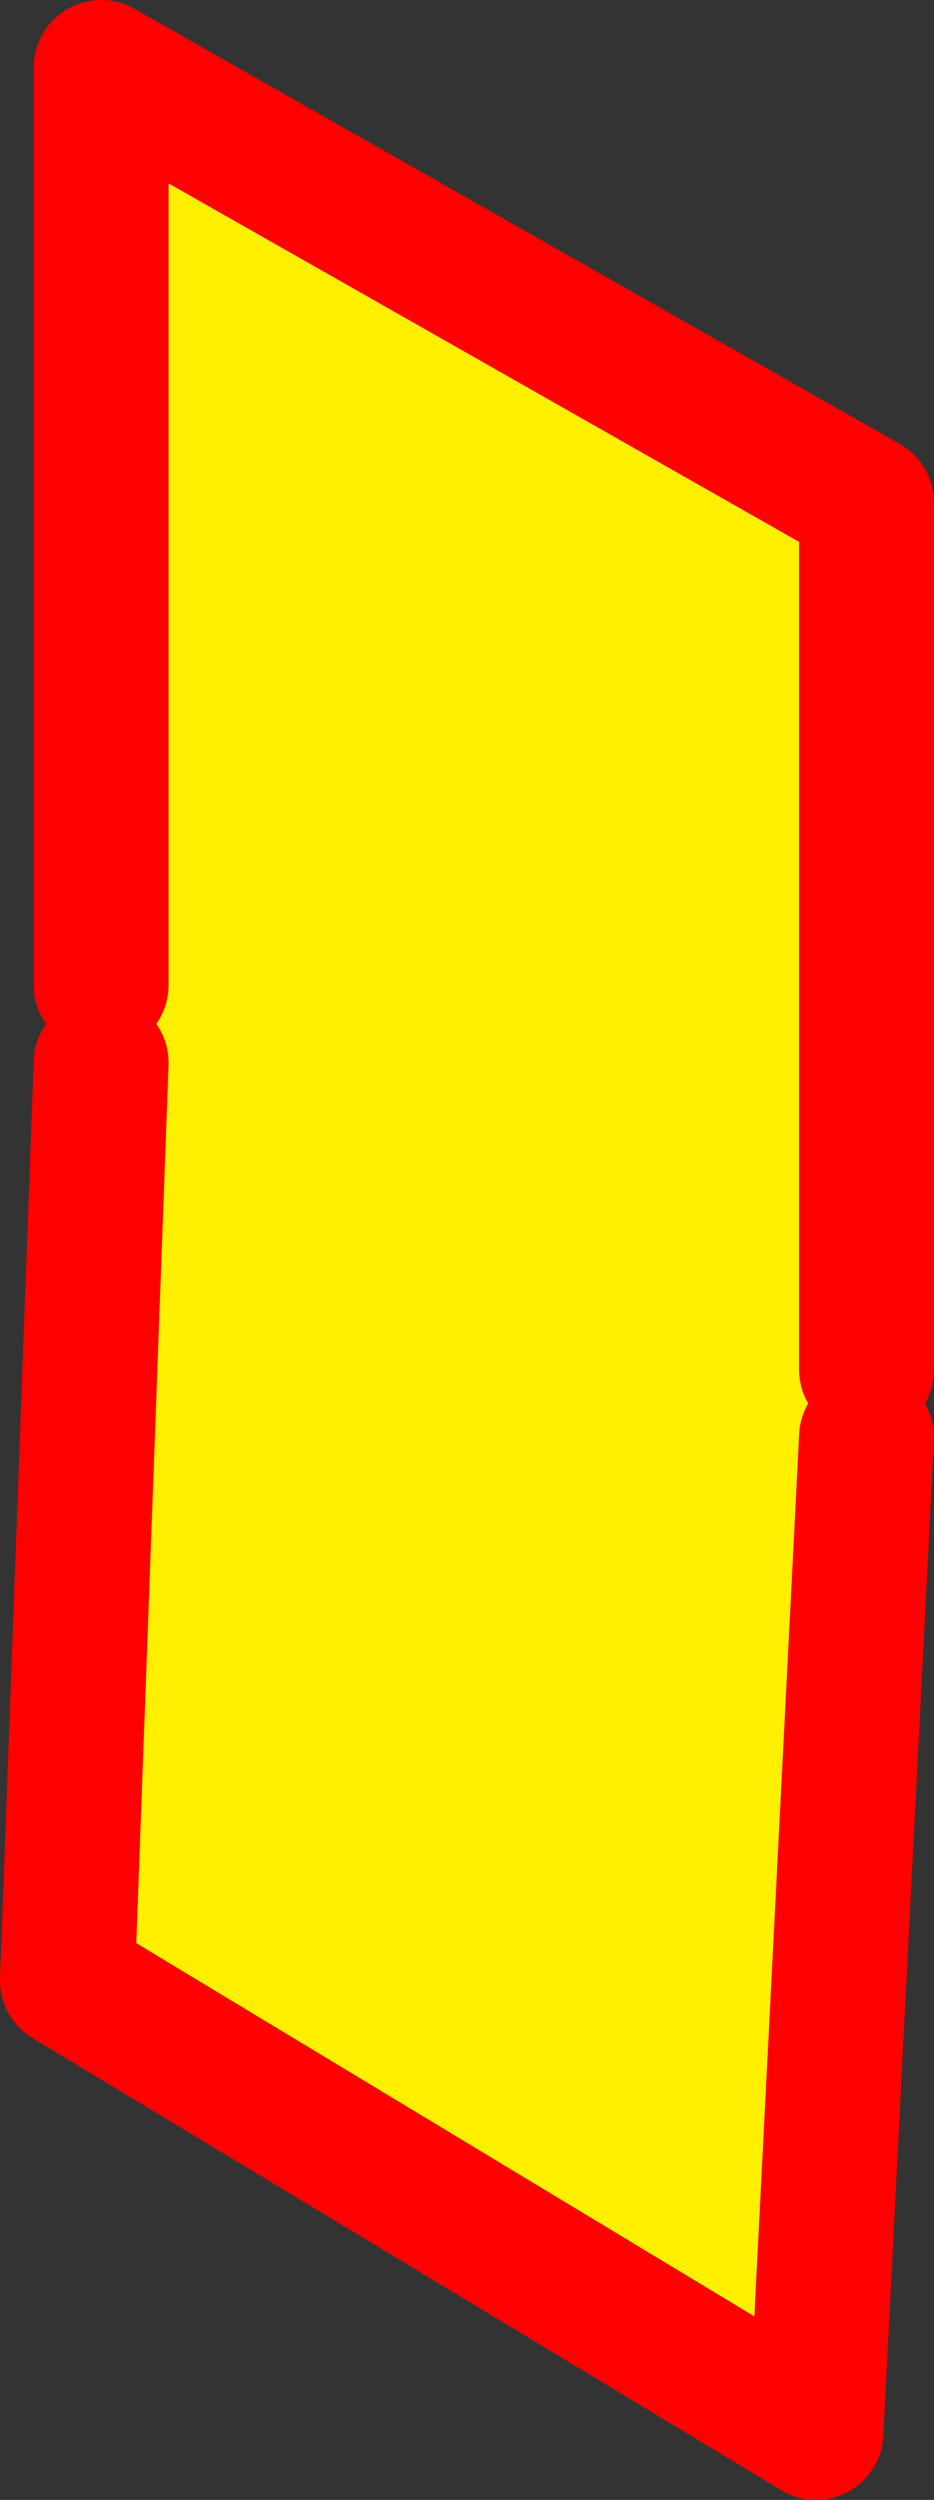 <?xml version="1.0" encoding="UTF-8" standalone="no"?>
<svg xmlns:xlink="http://www.w3.org/1999/xlink" height="37.05px" width="13.85px" xmlns="http://www.w3.org/2000/svg">
  <rect width="100%" height="100%" fill="#333333" stroke="none"/>
  <g transform="matrix(1.0, 0.0, 0.0, 1.0, -262.85, -225.35)">
    <path d="M275.7 245.65 L275.7 246.65 274.95 261.4 263.85 254.7 264.35 241.1 264.35 239.95 264.35 226.35 275.7 232.8 275.7 245.65" fill="#fff000" fill-rule="evenodd" stroke="none"/>
    <path d="M275.7 246.65 L274.95 261.4 263.85 254.7 264.35 241.1 M264.35 239.95 L264.35 226.35 275.7 232.8 275.7 245.65" fill="none" stroke="#ff0000" stroke-linecap="round" stroke-linejoin="round" stroke-width="2.0"/>
  </g>
</svg>
